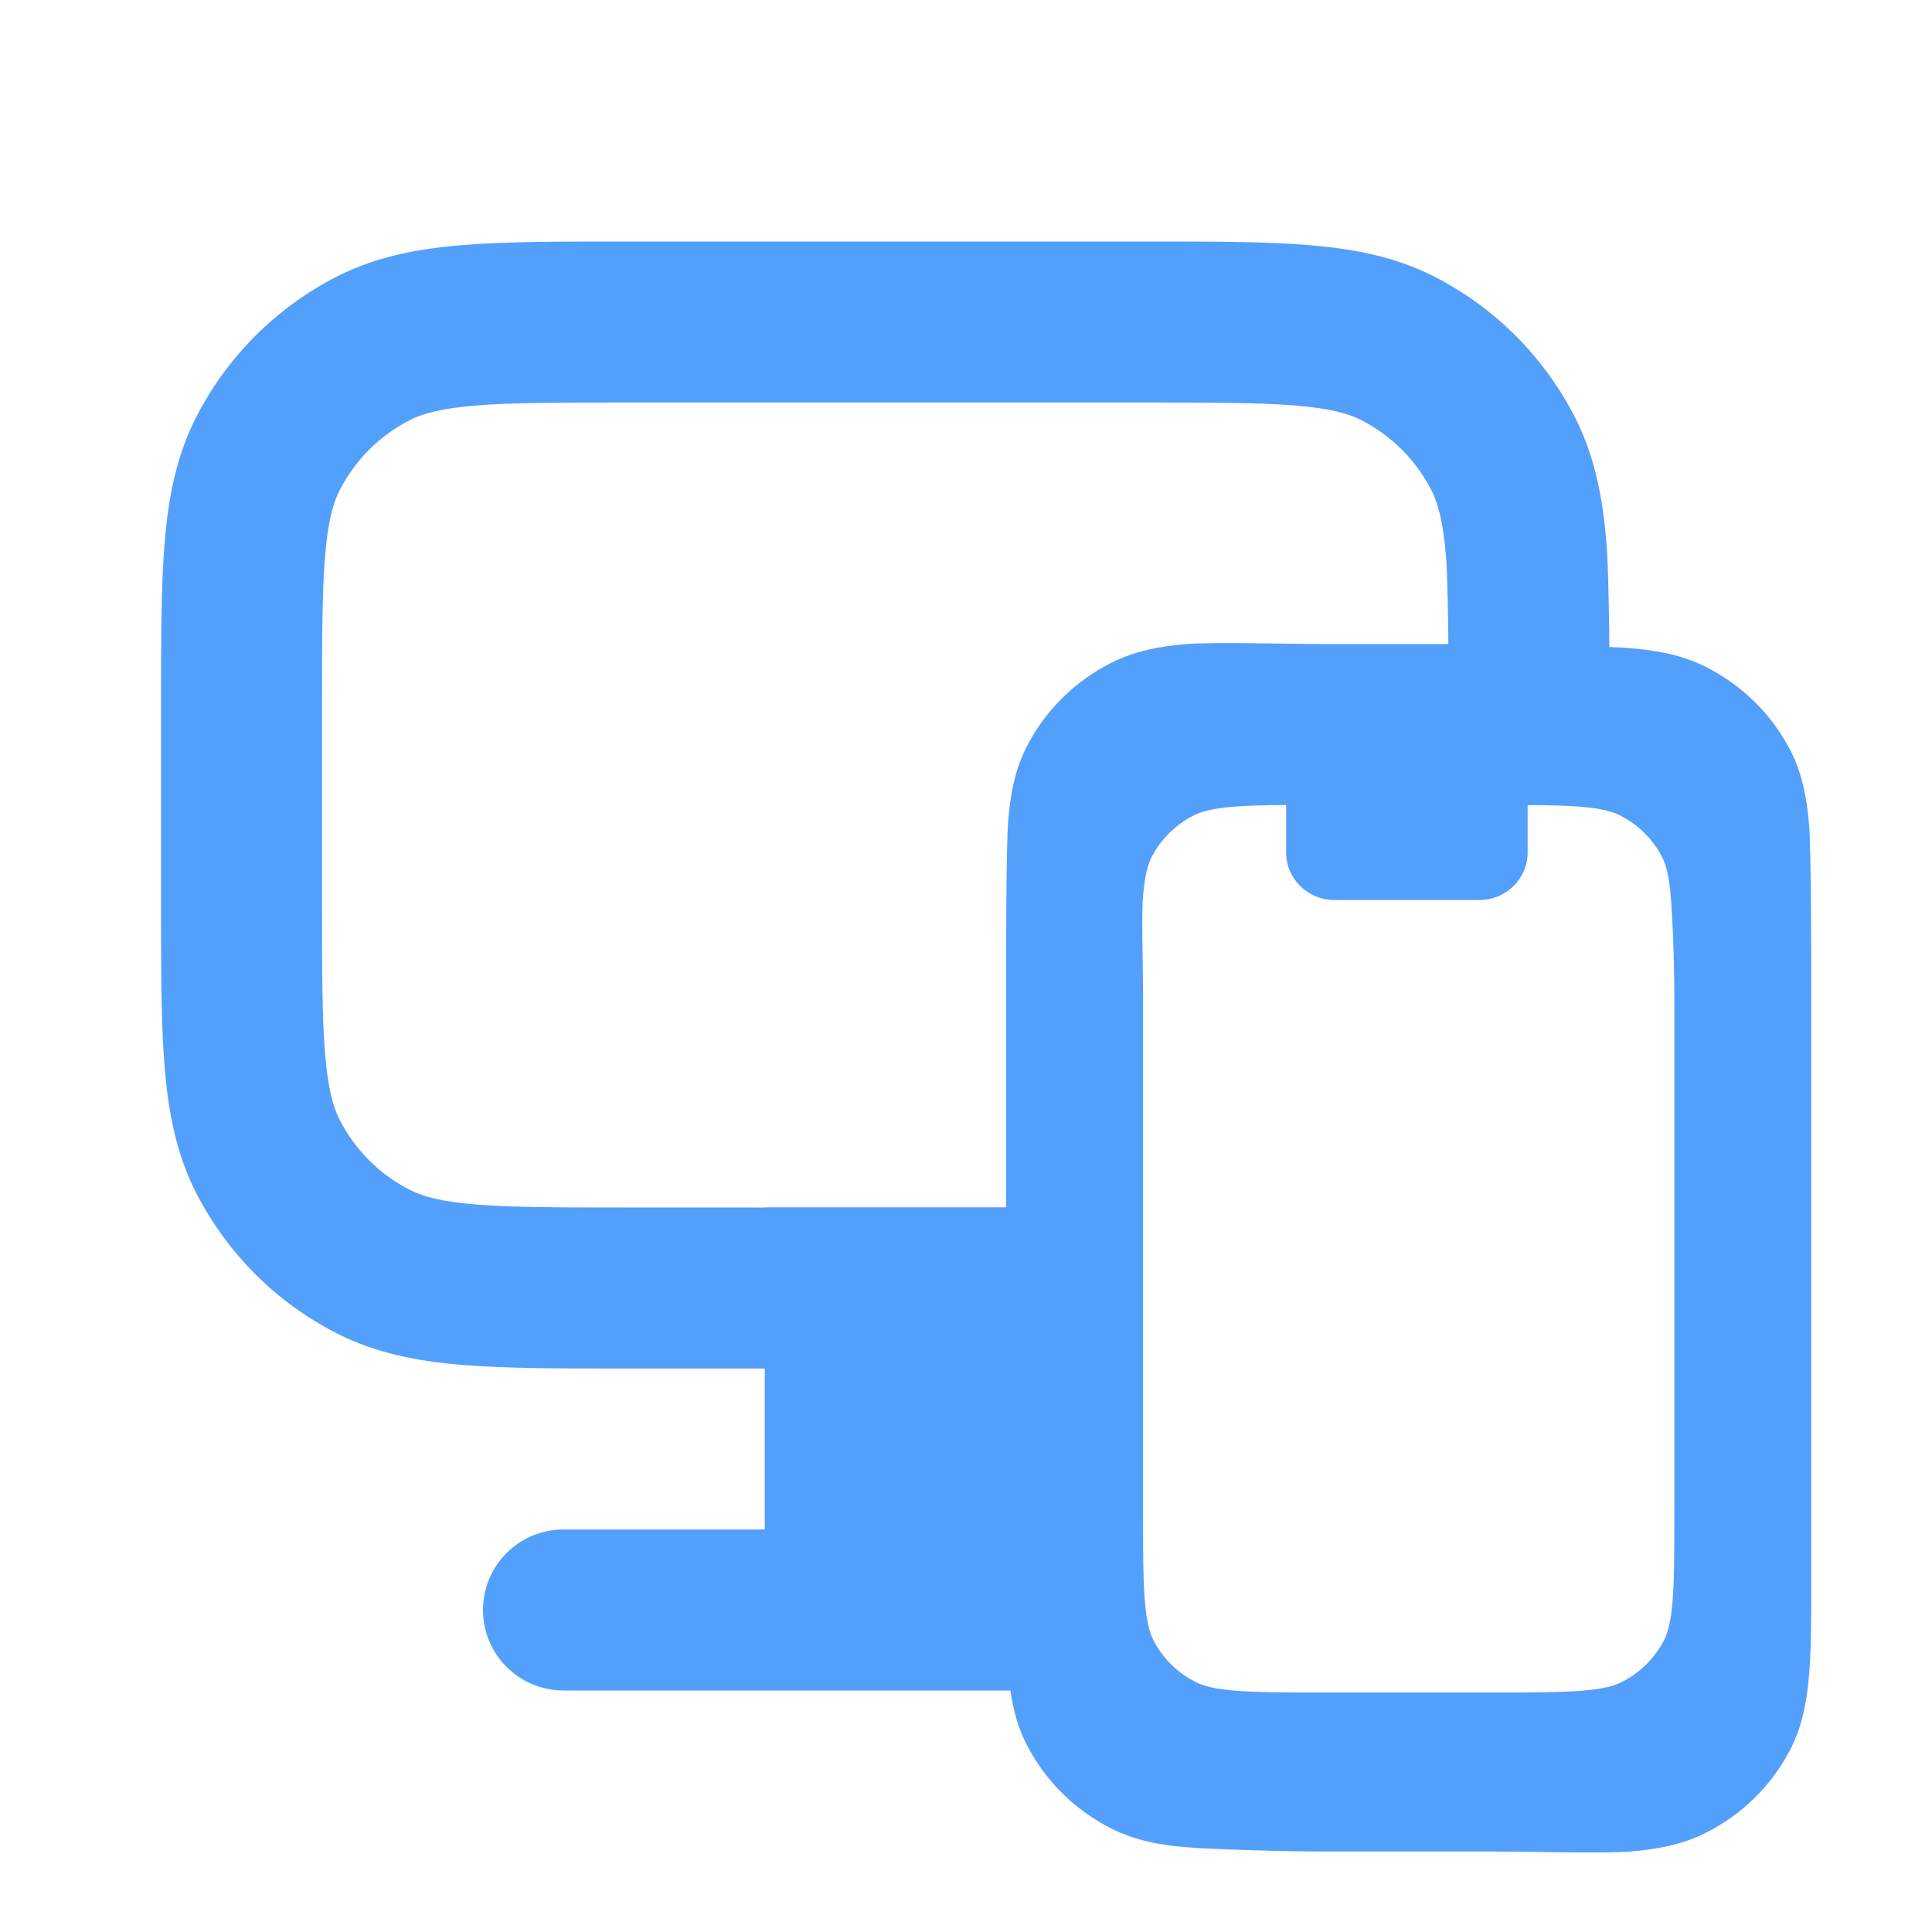 <svg width="20" height="20" viewBox="0 0 20 20" fill="none" xmlns="http://www.w3.org/2000/svg">
<path fill-rule="evenodd" clip-rule="evenodd" d="M7.917 12.5V15.833L5.834 15.833C5.373 15.833 5 16.206 5 16.667C5 17.127 5.373 17.5 5.834 17.5H11.27L10.437 15.833L10.437 14.167L10.834 14.166V12.5L7.917 12.5Z" fill="#539FFC"/>
<path fill-rule="evenodd" clip-rule="evenodd" d="M1.667 7.299L1.667 9.368C1.667 10.039 1.667 10.592 1.704 11.043C1.742 11.512 1.824 11.942 2.03 12.347C2.35 12.974 2.86 13.484 3.487 13.803C3.891 14.009 4.322 14.092 4.79 14.13C5.241 14.167 5.795 14.167 6.466 14.167L10.437 14.167L10.834 14.166V12.5H6.5C5.787 12.5 5.301 12.499 4.926 12.469C4.561 12.439 4.374 12.385 4.244 12.318C3.93 12.159 3.675 11.904 3.515 11.59C3.449 11.46 3.395 11.273 3.365 10.908C3.334 10.532 3.334 10.047 3.334 9.333V7.333C3.334 6.62 3.334 6.134 3.365 5.759C3.395 5.394 3.449 5.207 3.515 5.077C3.675 4.763 3.93 4.508 4.244 4.348C4.374 4.282 4.561 4.228 4.926 4.198C5.301 4.167 5.787 4.167 6.5 4.167L11.834 4.167C12.547 4.167 13.033 4.167 13.408 4.198C13.773 4.228 13.96 4.282 14.09 4.348C14.404 4.508 14.659 4.763 14.819 5.077C14.885 5.207 14.939 5.394 14.969 5.759C15 6.134 15 7.62 15 8.333H16.667C16.667 7.663 16.667 6.074 16.63 5.623C16.592 5.155 16.51 4.724 16.304 4.32C15.984 3.693 15.474 3.183 14.847 2.863C14.443 2.657 14.012 2.575 13.543 2.537C13.092 2.5 12.539 2.5 11.868 2.5L6.466 2.5C5.795 2.5 5.241 2.5 4.79 2.537C4.322 2.575 3.891 2.657 3.487 2.863C2.86 3.183 2.35 3.693 2.03 4.32C1.824 4.724 1.742 5.155 1.704 5.623C1.667 6.074 1.667 6.628 1.667 7.299ZM10.326 14.167C10.285 14.167 10.243 14.167 10.201 14.167L10.326 14.167Z" fill="#539FFC"/>
<path fill-rule="evenodd" clip-rule="evenodd" d="M15.454 6.667H13.712C13.31 6.667 12.56 6.645 12.289 6.667C12.008 6.689 11.75 6.738 11.507 6.86C11.131 7.048 10.825 7.35 10.633 7.72C10.509 7.959 10.46 8.214 10.437 8.491C10.415 8.757 10.415 9.918 10.415 10.314L10.415 16.309C10.415 16.706 10.415 17.033 10.437 17.299C10.46 17.576 10.509 17.831 10.633 18.07C10.825 18.44 11.131 18.741 11.507 18.93C11.75 19.052 12.008 19.101 12.289 19.123C12.56 19.145 13.31 19.167 13.712 19.167H15.454C15.856 19.167 16.605 19.188 16.875 19.167C17.157 19.144 17.415 19.096 17.657 18.974C18.034 18.785 18.34 18.483 18.532 18.113C18.655 17.874 18.704 17.619 18.727 17.343C18.75 17.076 18.75 16.749 18.75 16.353V10.357C18.75 9.961 18.75 8.801 18.727 8.534C18.704 8.257 18.655 8.003 18.532 7.764C18.34 7.393 18.034 7.092 17.657 6.903C17.415 6.781 17.157 6.733 16.875 6.71C16.605 6.688 15.856 6.667 15.454 6.667ZM12.36 8.44C12.438 8.401 12.55 8.369 12.77 8.351C12.916 8.339 13.091 8.335 13.314 8.333V8.825C13.314 9.097 13.538 9.317 13.814 9.317H15.314C15.59 9.317 15.814 9.097 15.814 8.825V8.333C16.037 8.335 16.212 8.339 16.359 8.351C16.578 8.369 16.69 8.401 16.768 8.44C16.956 8.534 17.109 8.685 17.205 8.87C17.245 8.947 17.277 9.058 17.295 9.273C17.314 9.495 17.333 9.934 17.333 10.356V15.649C17.333 16.071 17.332 16.358 17.314 16.579C17.296 16.795 17.264 16.906 17.224 16.983C17.128 17.168 16.975 17.319 16.787 17.413C16.709 17.453 16.597 17.484 16.377 17.502C16.152 17.52 15.861 17.521 15.433 17.521H13.733C13.305 17.521 13.014 17.52 12.788 17.502C12.569 17.484 12.457 17.453 12.379 17.413C12.191 17.319 12.038 17.168 11.942 16.983C11.902 16.906 11.87 16.795 11.852 16.579C11.833 16.358 11.833 16.071 11.833 15.649V10.356C11.833 9.934 11.815 9.495 11.833 9.273C11.851 9.058 11.883 8.947 11.923 8.87C12.019 8.685 12.172 8.534 12.36 8.44Z" fill="#539FFC"/>
</svg>
